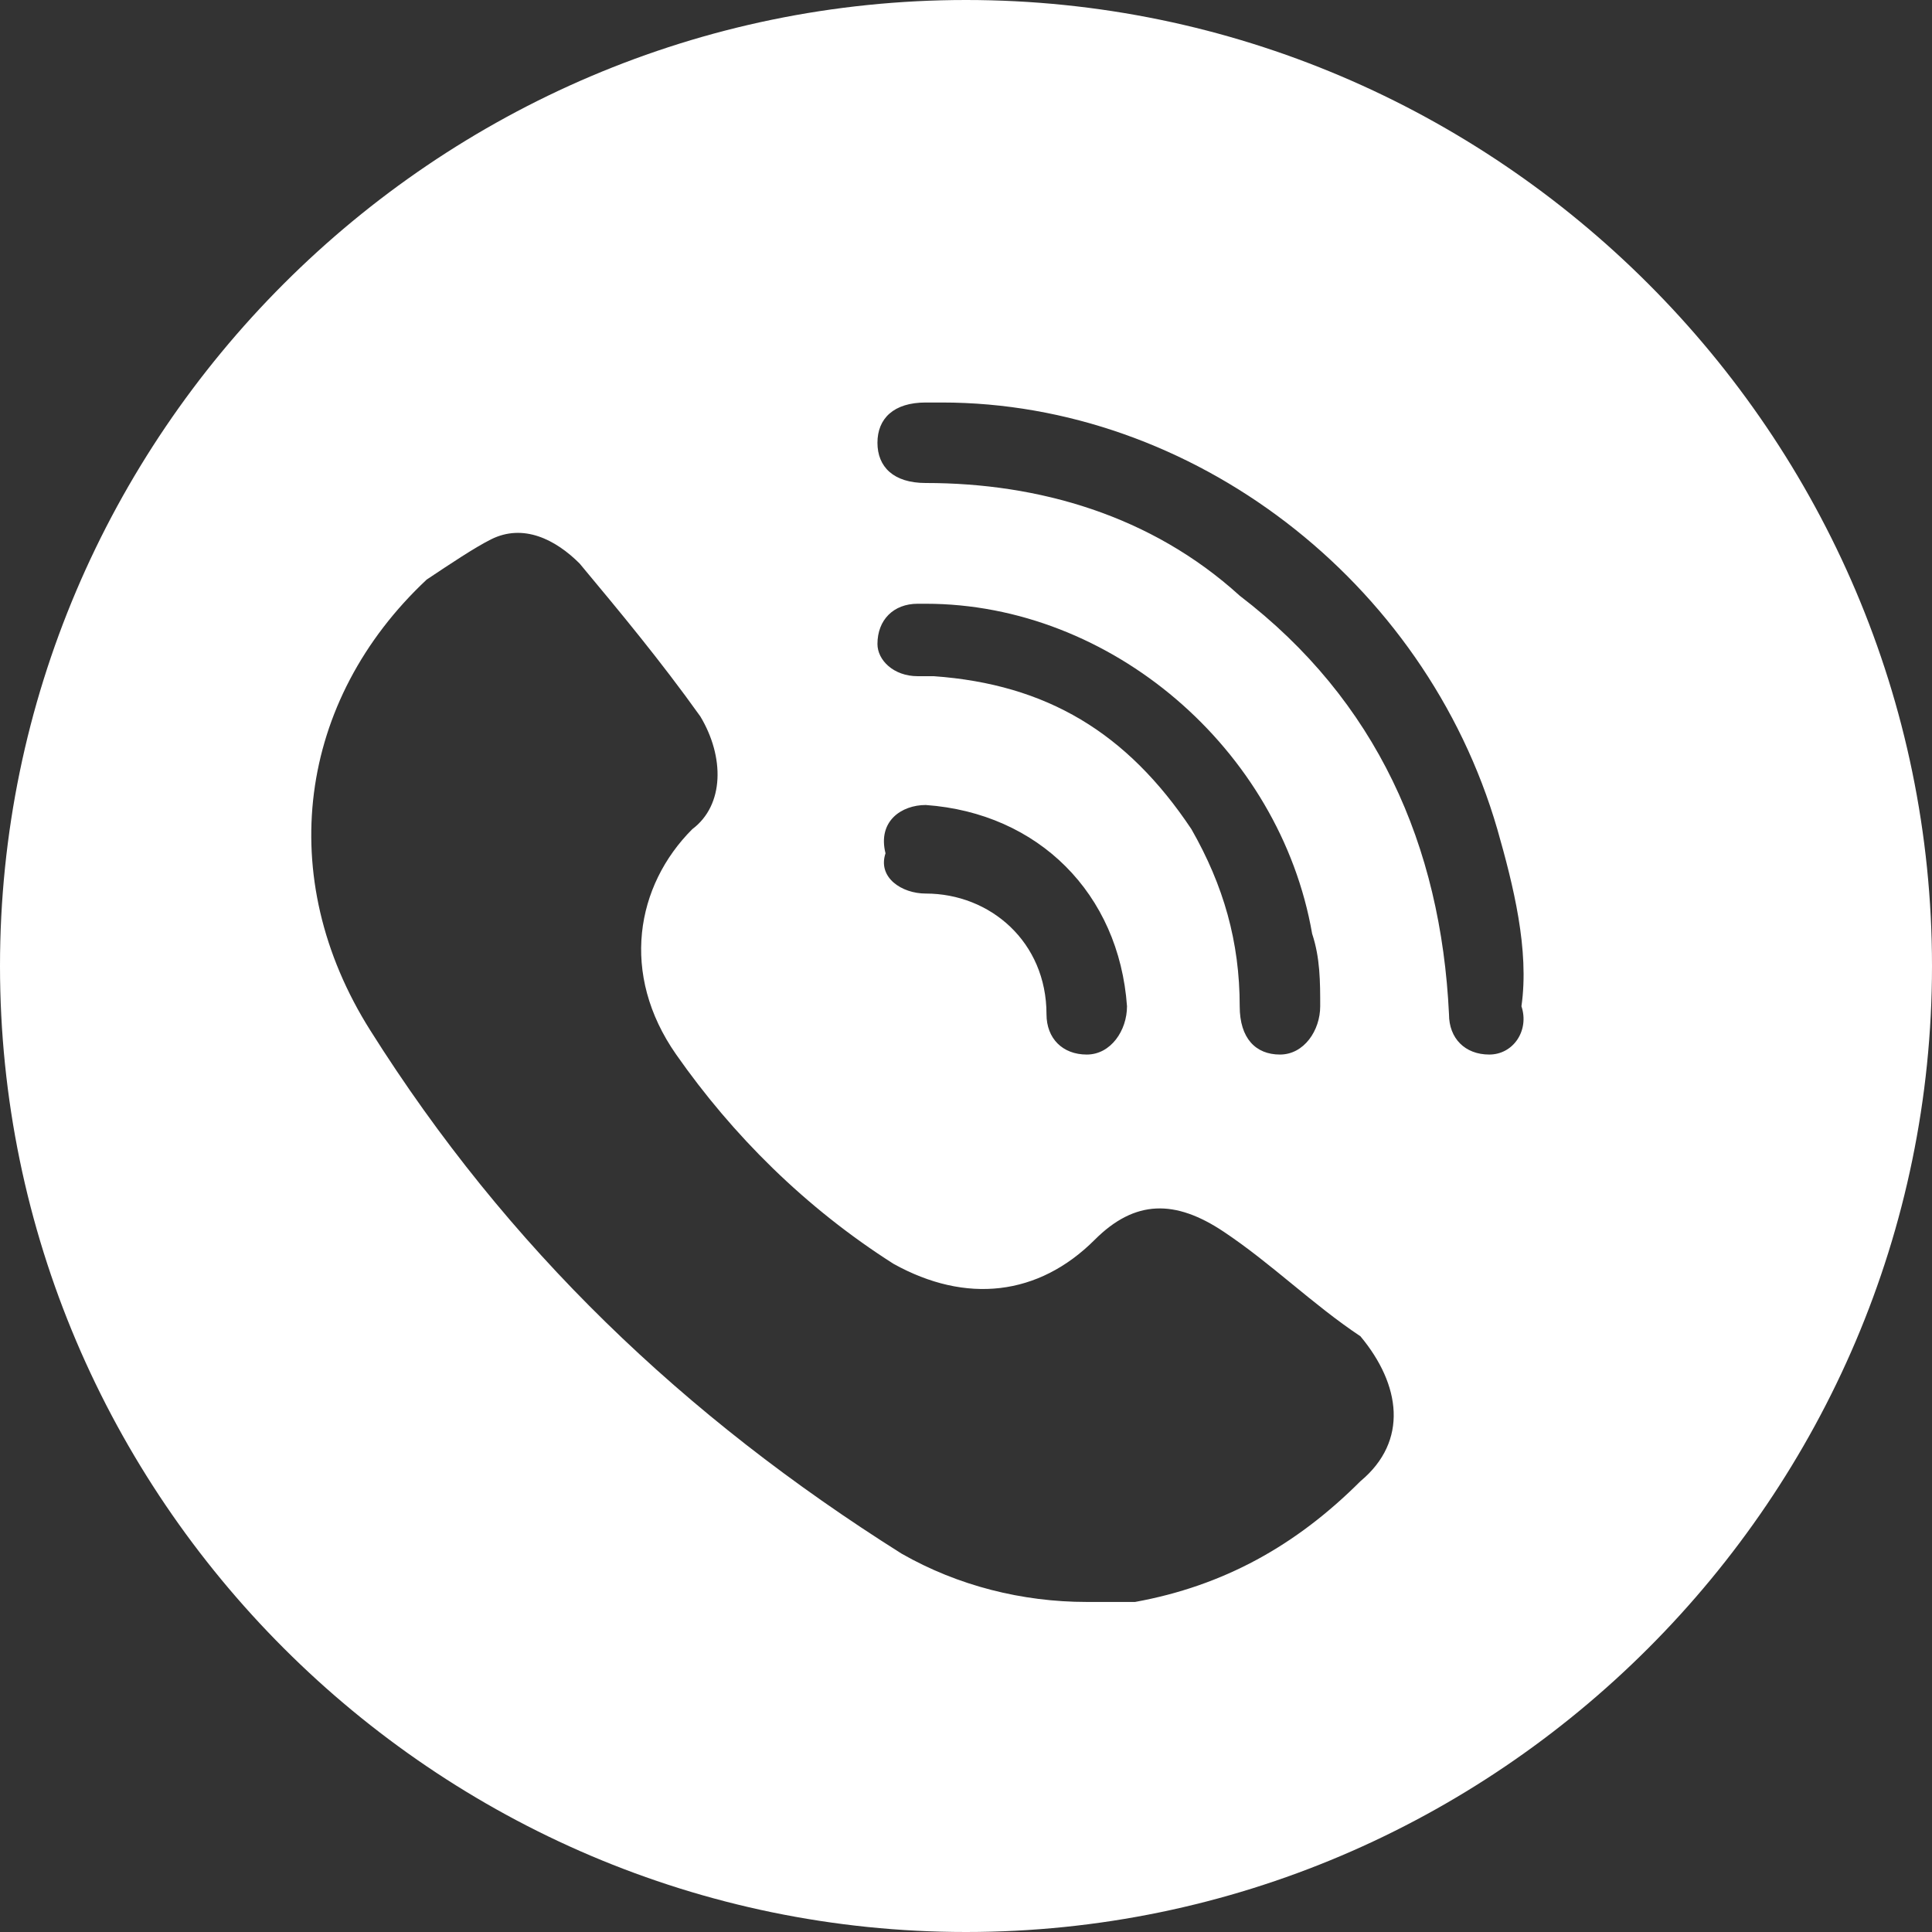 <?xml version="1.0" encoding="utf-8"?>
<!-- Generator: Adobe Illustrator 25.2.1, SVG Export Plug-In . SVG Version: 6.00 Build 0)  -->
<svg version="1.1" id="Ebene_1" xmlns="http://www.w3.org/2000/svg" xmlns:xlink="http://www.w3.org/1999/xlink" x="0px" y="0px"
	 viewBox="0 0 24 24" style="enable-background:new 0 0 24 24;" xml:space="preserve">
<rect x="0" y="0" width="24" height="24" fill="#333333" stroke="none"/>
<style type="text/css">
	.st0{fill:#FFFFFF;}
</style>
<path class="st0" d="M12,0C5.4,0,0,5.4,0,12c0,6.6,5.4,12,12,12c6.6,0,12-5.4,12-12C24,5.4,18.6,0,12,0z M11.5,10
	c1.4,0.1,2.4,1.1,2.5,2.5c0,0.3-0.2,0.6-0.5,0.6c-0.3,0-0.5-0.2-0.5-0.5c0-0.9-0.7-1.5-1.5-1.5c-0.3,0-0.6-0.2-0.5-0.5
	C10.9,10.2,11.2,10,11.5,10z M10.9,8c0-0.3,0.2-0.5,0.5-0.5c0,0,0.1,0,0.1,0c2.3,0,4.4,1.8,4.8,4.1c0.1,0.3,0.1,0.6,0.1,0.9
	c0,0.3-0.2,0.6-0.5,0.6c-0.3,0-0.5-0.2-0.5-0.6c0-0.8-0.2-1.5-0.6-2.2c-0.8-1.2-1.8-1.8-3.2-1.9c-0.1,0-0.1,0-0.2,0
	C11.1,8.4,10.9,8.2,10.9,8z M16.9,18.4c-0.8,0.8-1.7,1.3-2.8,1.5c-0.2,0-0.4,0-0.6,0c-0.8,0-1.6-0.2-2.3-0.6
	c-2.7-1.7-4.9-3.8-6.6-6.5c-1.2-1.9-0.9-4.1,0.7-5.6C5.6,7,5.9,6.8,6.1,6.7c0.4-0.2,0.8,0,1.1,0.3c0.5,0.6,1,1.2,1.5,1.9
	C9,9.4,9,10,8.6,10.3c-0.7,0.7-0.9,1.8-0.2,2.8c0.7,1,1.6,1.9,2.7,2.6c0.9,0.5,1.8,0.4,2.5-0.3c0.5-0.5,1-0.5,1.6-0.1
	c0.6,0.4,1.1,0.9,1.7,1.3C17.4,17.2,17.5,17.9,16.9,18.4z M18.5,13.1c-0.3,0-0.5-0.2-0.5-0.5c-0.1-2.1-0.9-3.9-2.6-5.2
	C14.3,6.4,12.9,6,11.5,6c-0.4,0-0.6-0.2-0.6-0.5c0-0.3,0.2-0.5,0.6-0.5c0.1,0,0.1,0,0.2,0c3.1,0,6,2.2,6.9,5.3
	c0.2,0.7,0.4,1.5,0.3,2.2C19,12.8,18.8,13.1,18.5,13.1z"/>
</svg>
